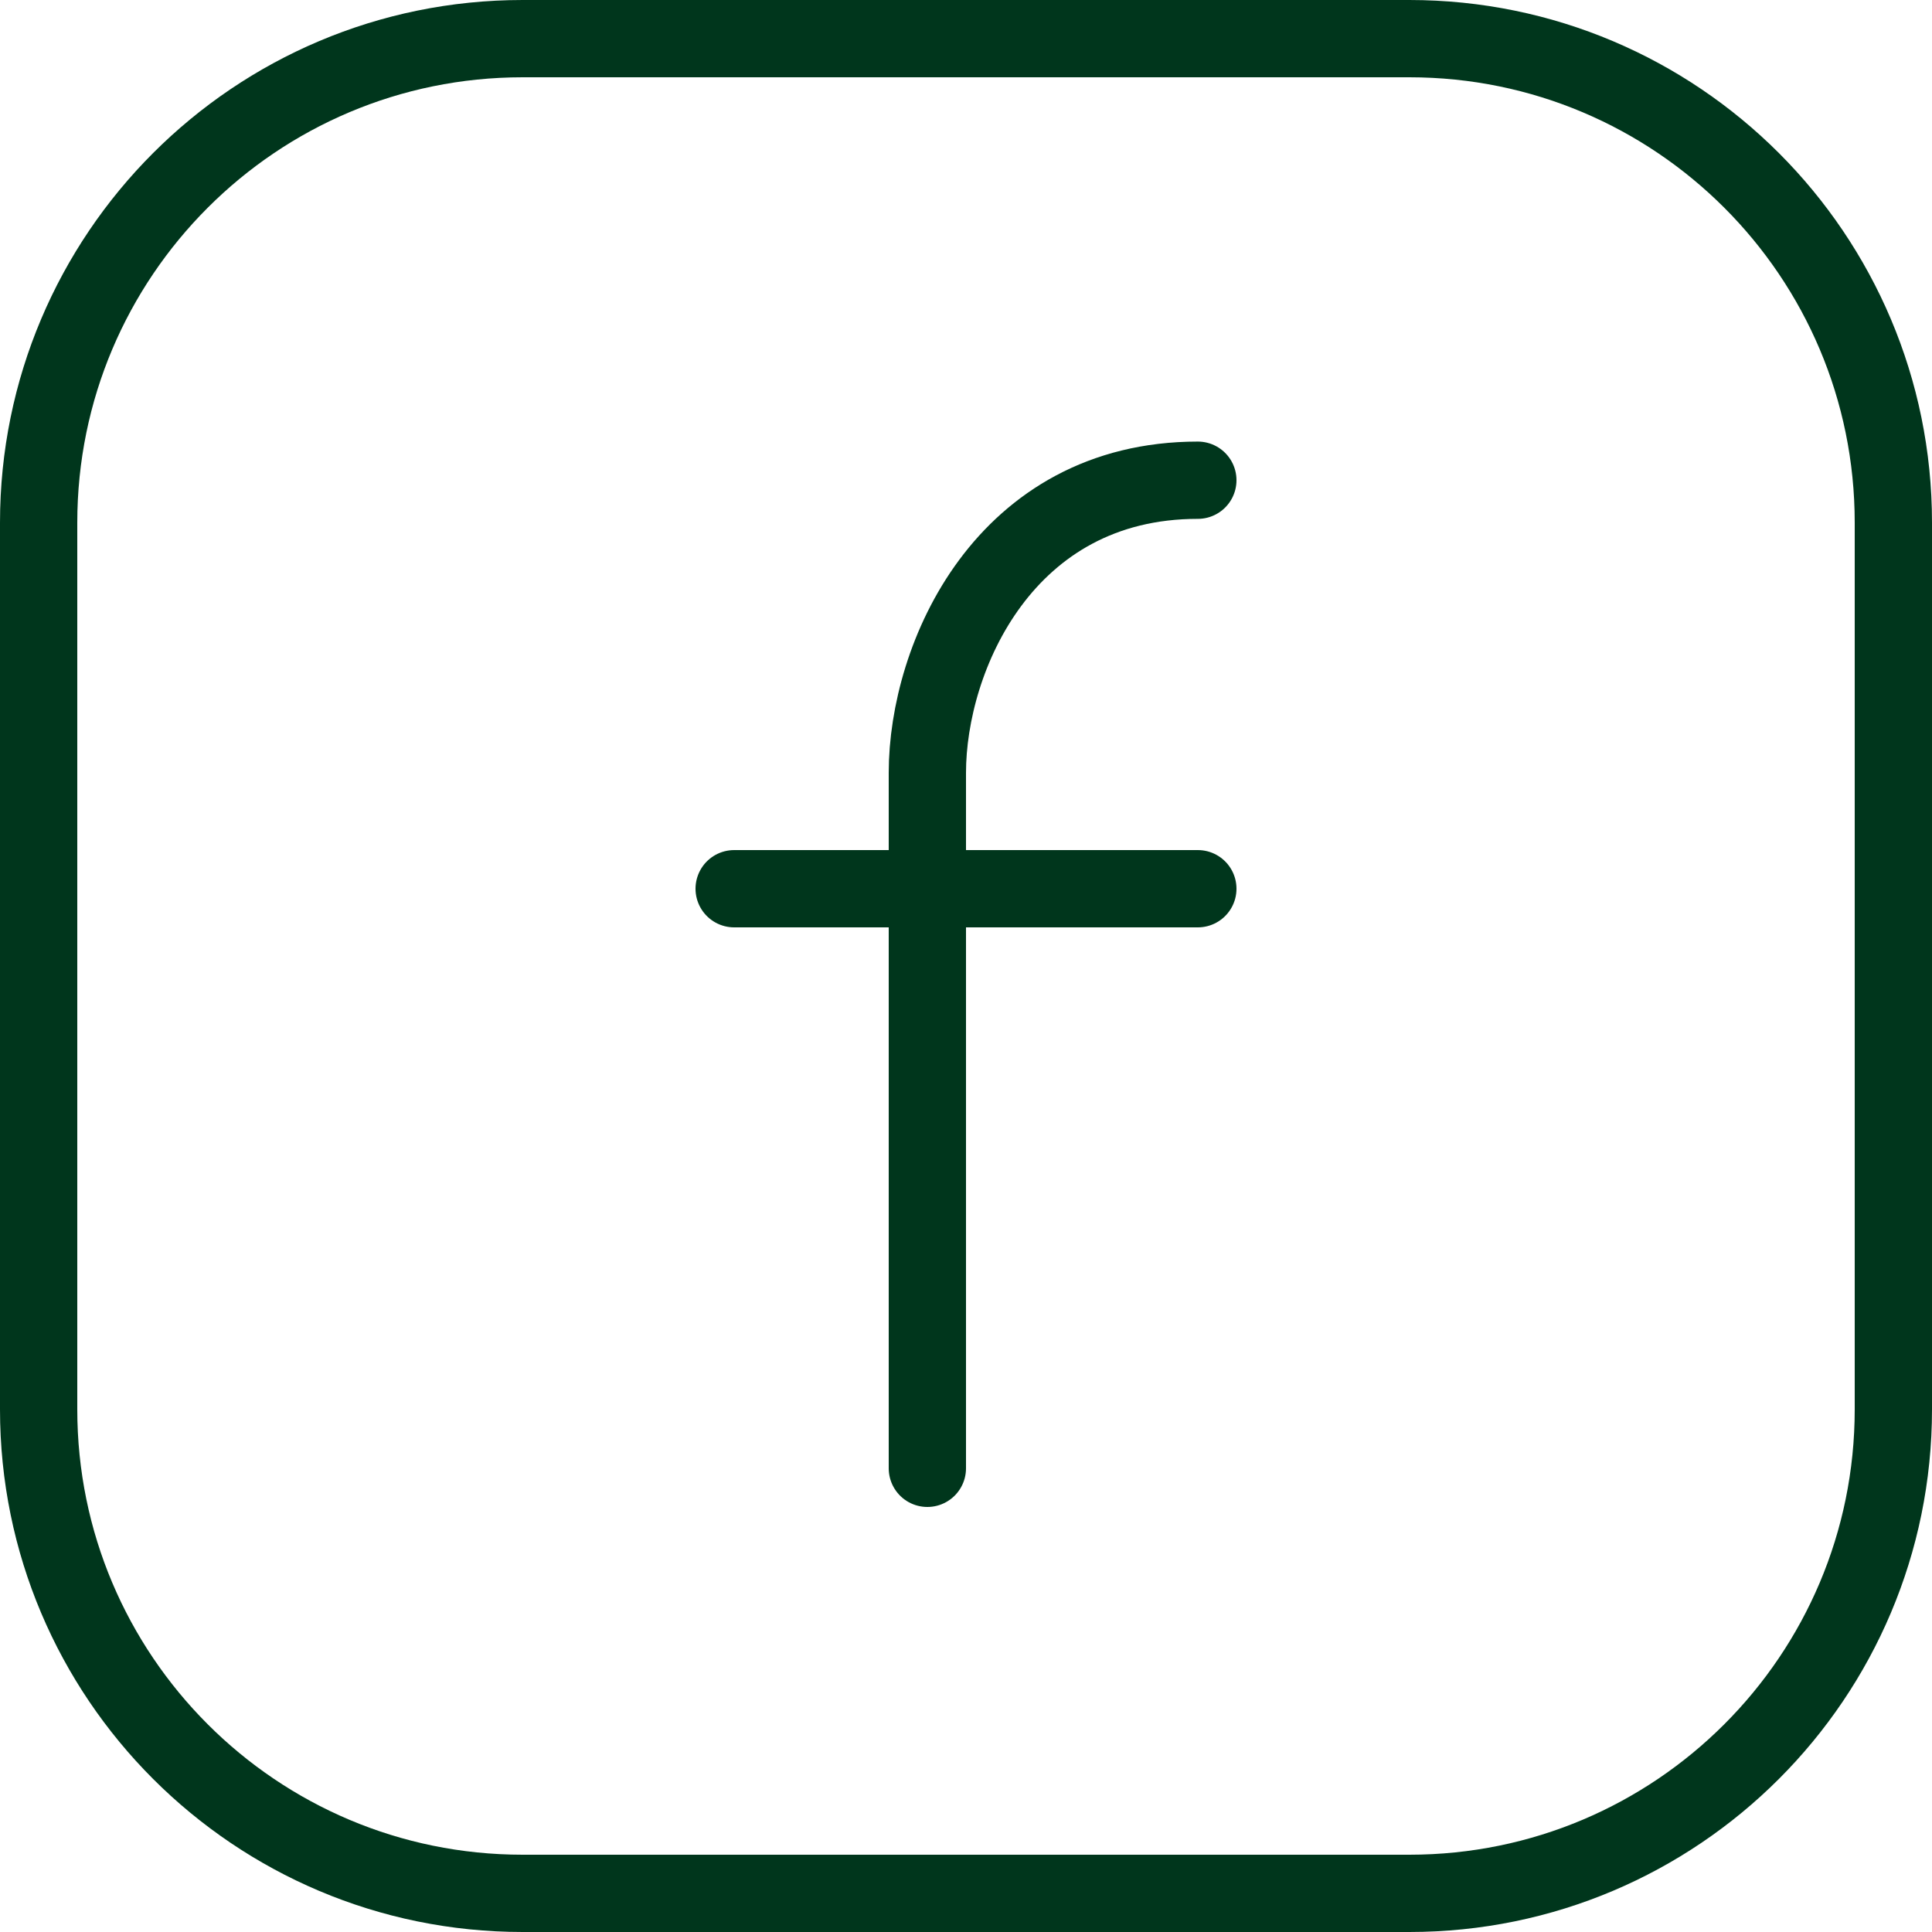 <svg width="25" height="25" viewBox="0 0 25 25" fill="none" xmlns="http://www.w3.org/2000/svg">
<path d="M12 19C12 17.214 12 13.472 12 10C12 8.5 13 6.214 15.5 6.214M9.5 11.5H15.5M6.763 0.5H18.237C21.696 0.5 24.5 3.304 24.5 6.763V18.237C24.5 21.696 21.696 24.5 18.237 24.5H6.763C3.304 24.5 0.5 21.696 0.5 18.237V6.763C0.5 3.304 3.304 0.5 6.763 0.5Z" stroke="#00361C" stroke-linecap="round" stroke-linejoin="round"/>
</svg>
